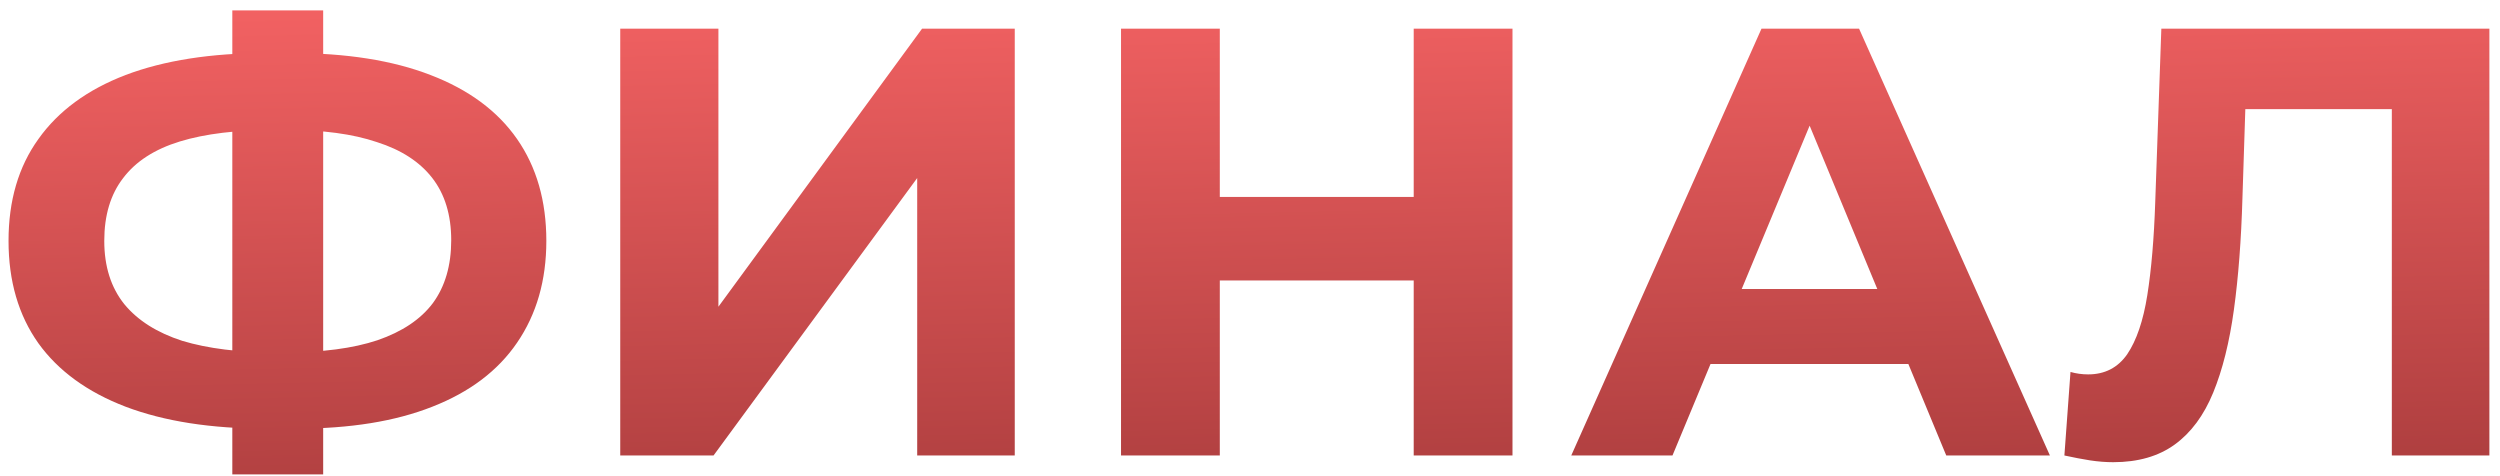 <?xml version="1.0" encoding="UTF-8"?> <svg xmlns="http://www.w3.org/2000/svg" width="205" height="39" viewBox="0 0 205 39" fill="none"> <path d="M21.85 35.15C17.317 35.15 13.467 34.55 10.3 33.35C7.167 32.15 4.783 30.417 3.15 28.15C1.517 25.85 0.7 23.05 0.7 19.75C0.7 16.45 1.517 13.667 3.15 11.4C4.783 9.1 7.167 7.35 10.3 6.15C13.467 4.95 17.317 4.35 21.85 4.35C21.917 4.35 22.1 4.35 22.4 4.35C22.733 4.35 23.05 4.35 23.35 4.35C23.683 4.35 23.867 4.35 23.9 4.35C28.4 4.35 32.2 4.95 35.3 6.15C38.433 7.35 40.8 9.1 42.4 11.4C44 13.7 44.8 16.483 44.8 19.75C44.8 22.983 44 25.767 42.4 28.1C40.833 30.4 38.517 32.15 35.45 33.35C32.417 34.55 28.7 35.15 24.3 35.15C24.2 35.15 23.967 35.15 23.6 35.15C23.233 35.15 22.867 35.15 22.5 35.15C22.167 35.15 21.95 35.15 21.85 35.15ZM22.6 28.9C22.7 28.9 22.833 28.9 23 28.9C23.167 28.9 23.283 28.9 23.35 28.9C26.417 28.9 28.95 28.567 30.95 27.9C32.983 27.2 34.5 26.183 35.5 24.85C36.5 23.483 37 21.767 37 19.7C37 17.633 36.483 15.933 35.45 14.6C34.417 13.267 32.9 12.283 30.9 11.65C28.933 10.983 26.45 10.65 23.45 10.65C23.383 10.65 23.25 10.65 23.05 10.65C22.883 10.65 22.733 10.65 22.6 10.65C19.433 10.65 16.817 10.967 14.75 11.6C12.683 12.233 11.133 13.233 10.1 14.6C9.067 15.933 8.55 17.65 8.55 19.75C8.55 21.85 9.1 23.583 10.2 24.95C11.3 26.283 12.883 27.283 14.95 27.95C17.05 28.583 19.6 28.9 22.6 28.9ZM19.05 38.9V0.85H26.5V38.9H19.05ZM50.86 37.35V2.35H58.91V25.15L75.61 2.35H83.21V37.35H75.21V14.6L58.51 37.35H50.86ZM115.924 2.35H124.024V37.35H115.924V2.35ZM100.024 37.35H91.924V2.35H100.024V37.35ZM116.524 23H99.424V16.15H116.524V23ZM128.843 37.35L144.443 2.35H152.443L168.093 37.35H159.593L146.793 6.45H149.993L137.143 37.35H128.843ZM136.643 29.85L138.793 23.7H156.793L158.993 29.85H136.643ZM173.28 37.9C172.68 37.9 172.047 37.85 171.38 37.75C170.747 37.65 170.047 37.517 169.28 37.35L169.78 30.5C170.247 30.633 170.73 30.7 171.23 30.7C172.597 30.7 173.663 30.15 174.43 29.05C175.197 27.917 175.747 26.3 176.08 24.2C176.413 22.1 176.63 19.55 176.73 16.55L177.23 2.35H204.13V37.35H196.13V7.1L197.98 8.95H182.53L184.18 7L183.88 16.25C183.78 19.683 183.547 22.733 183.18 25.4C182.813 28.067 182.247 30.333 181.48 32.2C180.713 34.067 179.663 35.483 178.33 36.45C176.997 37.417 175.313 37.9 173.28 37.9Z" fill="url(#paint0_linear_117_1931)"></path> <defs> <linearGradient id="paint0_linear_117_1931" x1="176" y1="-10.65" x2="178.809" y2="112.697" gradientUnits="userSpaceOnUse"> <stop stop-color="#FF6869"></stop> <stop offset="1" stop-color="#340000"></stop> </linearGradient> </defs> </svg> 
